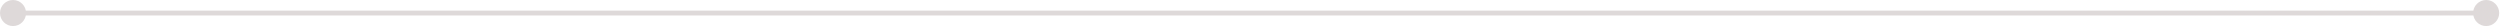 <svg width="1535" height="16" viewBox="0 0 1535 16" fill="none" xmlns="http://www.w3.org/2000/svg">
<path d="M0 8C0 12.418 3.582 16 8 16C12.418 16 16 12.418 16 8C16 3.582 12.418 0 8 0C3.582 0 0 3.582 0 8ZM1518.5 8C1518.5 12.418 1522.08 16 1526.5 16C1530.92 16 1534.5 12.418 1534.5 8C1534.5 3.582 1530.92 0 1526.5 0C1522.08 0 1518.5 3.582 1518.5 8ZM8 9.5H1526.5V6.5H8V9.5Z" fill="#DED9D9"/>
</svg>
